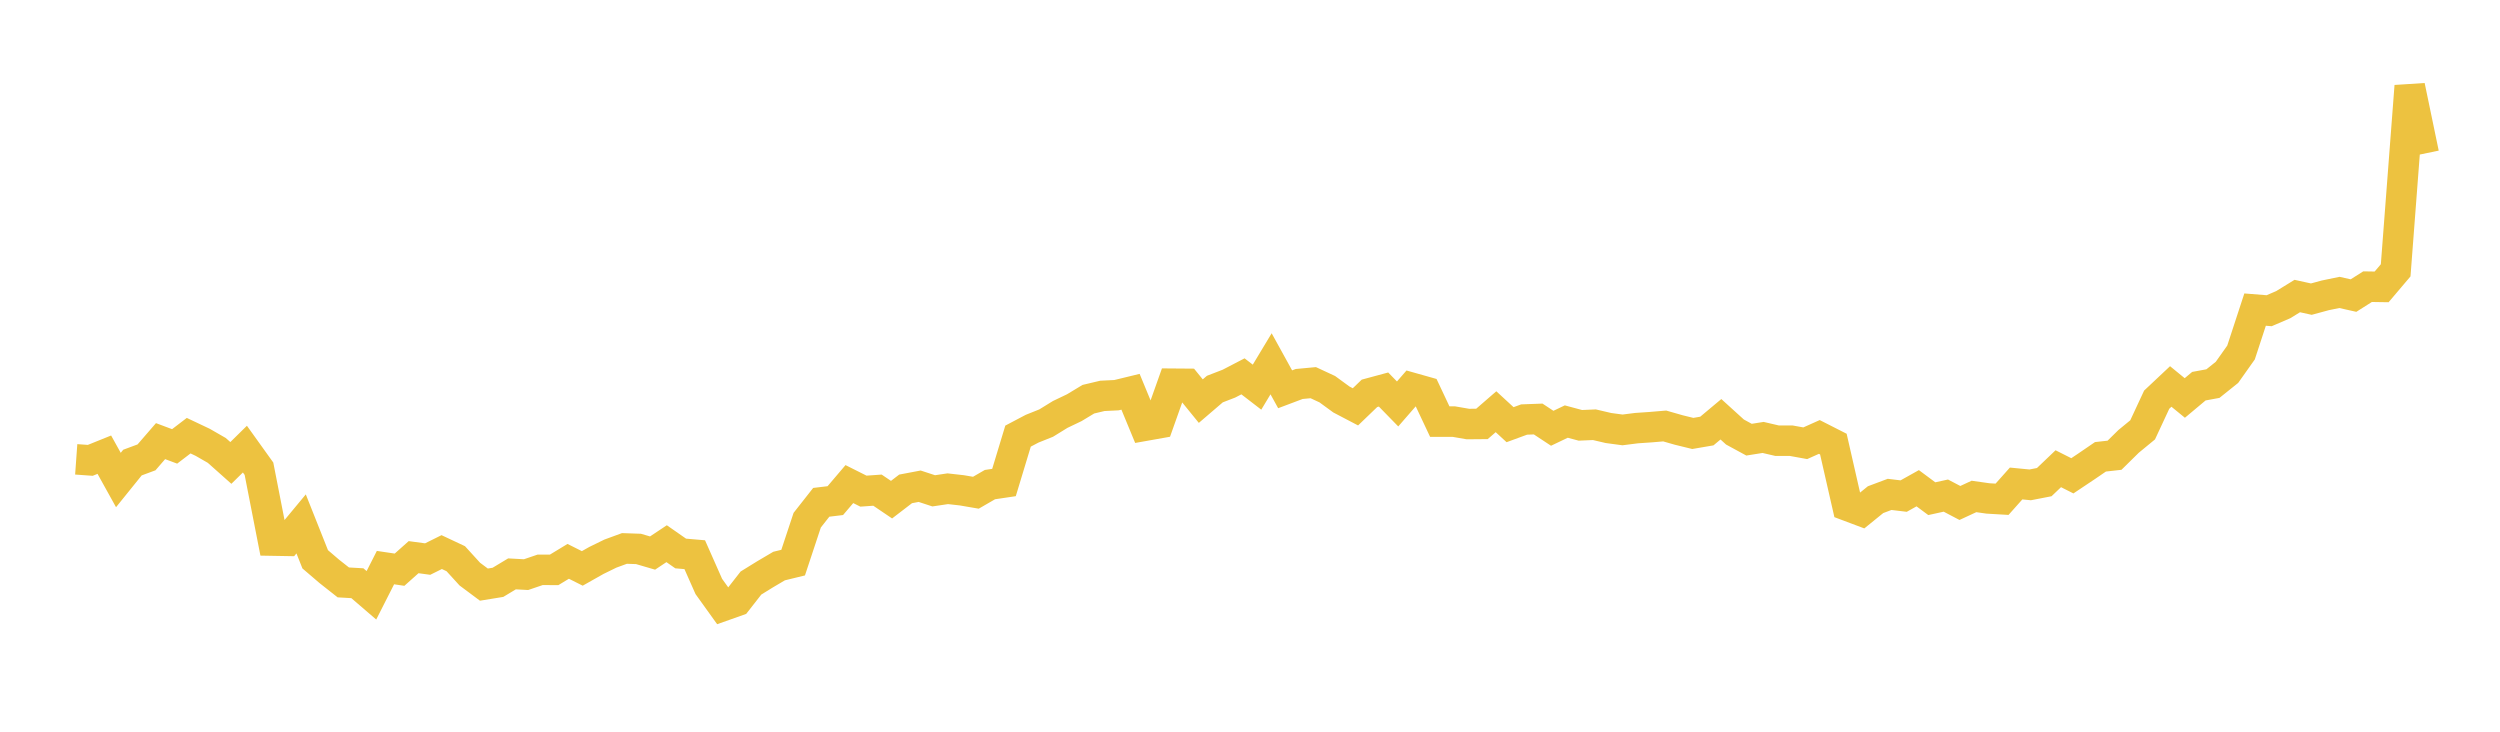 <svg width="164" height="48" xmlns="http://www.w3.org/2000/svg" xmlns:xlink="http://www.w3.org/1999/xlink"><path fill="none" stroke="rgb(237,194,64)" stroke-width="2" d="M5,30.133L5.922,30.199L6.844,29.827L7.766,31.489L8.689,30.345L9.611,30.003L10.533,28.938L11.455,29.284L12.377,28.58L13.299,29.017L14.222,29.548L15.144,30.369L16.066,29.462L16.988,30.748L17.91,35.463L18.832,35.479L19.754,34.368L20.677,36.69L21.599,37.479L22.521,38.206L23.443,38.259L24.365,39.052L25.287,37.235L26.21,37.372L27.132,36.55L28.054,36.675L28.976,36.217L29.898,36.651L30.82,37.662L31.743,38.351L32.665,38.201L33.587,37.646L34.509,37.696L35.431,37.382L36.353,37.383L37.275,36.824L38.198,37.288L39.12,36.767L40.042,36.316L40.964,35.978L41.886,36.01L42.808,36.28L43.731,35.666L44.653,36.309L45.575,36.388L46.497,38.47L47.419,39.754L48.341,39.427L49.263,38.247L50.186,37.677L51.108,37.133L52.03,36.908L52.952,34.125L53.874,32.952L54.796,32.841L55.719,31.756L56.641,32.219L57.563,32.154L58.485,32.778L59.407,32.071L60.329,31.896L61.251,32.198L62.174,32.061L63.096,32.165L64.018,32.323L64.94,31.79L65.862,31.653L66.784,28.609L67.707,28.123L68.629,27.754L69.551,27.186L70.473,26.745L71.395,26.188L72.317,25.969L73.24,25.924L74.162,25.7L75.084,27.932L76.006,27.768L76.928,25.172L77.85,25.179L78.772,26.314L79.695,25.523L80.617,25.167L81.539,24.688L82.461,25.398L83.383,23.865L84.305,25.537L85.228,25.189L86.15,25.103L87.072,25.532L87.994,26.206L88.916,26.689L89.838,25.802L90.76,25.553L91.683,26.499L92.605,25.439L93.527,25.699L94.449,27.657L95.371,27.657L96.293,27.817L97.216,27.809L98.138,27.009L99.06,27.859L99.982,27.521L100.904,27.487L101.826,28.095L102.749,27.654L103.671,27.902L104.593,27.862L105.515,28.078L106.437,28.202L107.359,28.085L108.281,28.022L109.204,27.944L110.126,28.208L111.048,28.434L111.97,28.276L112.892,27.504L113.814,28.341L114.737,28.843L115.659,28.696L116.581,28.911L117.503,28.91L118.425,29.077L119.347,28.664L120.269,29.133L121.192,33.179L122.114,33.526L123.036,32.778L123.958,32.432L124.88,32.543L125.802,32.028L126.725,32.714L127.647,32.511L128.569,32.995L129.491,32.567L130.413,32.698L131.335,32.752L132.257,31.717L133.18,31.807L134.102,31.628L135.024,30.748L135.946,31.213L136.868,30.597L137.79,29.967L138.713,29.864L139.635,28.956L140.557,28.198L141.479,26.219L142.401,25.352L143.323,26.107L144.246,25.334L145.168,25.164L146.09,24.426L147.012,23.124L147.934,20.309L148.856,20.383L149.778,19.987L150.701,19.42L151.623,19.623L152.545,19.373L153.467,19.183L154.389,19.39L155.311,18.806L156.234,18.82L157.156,17.733L158.078,5.649L159,10.084"></path></svg>